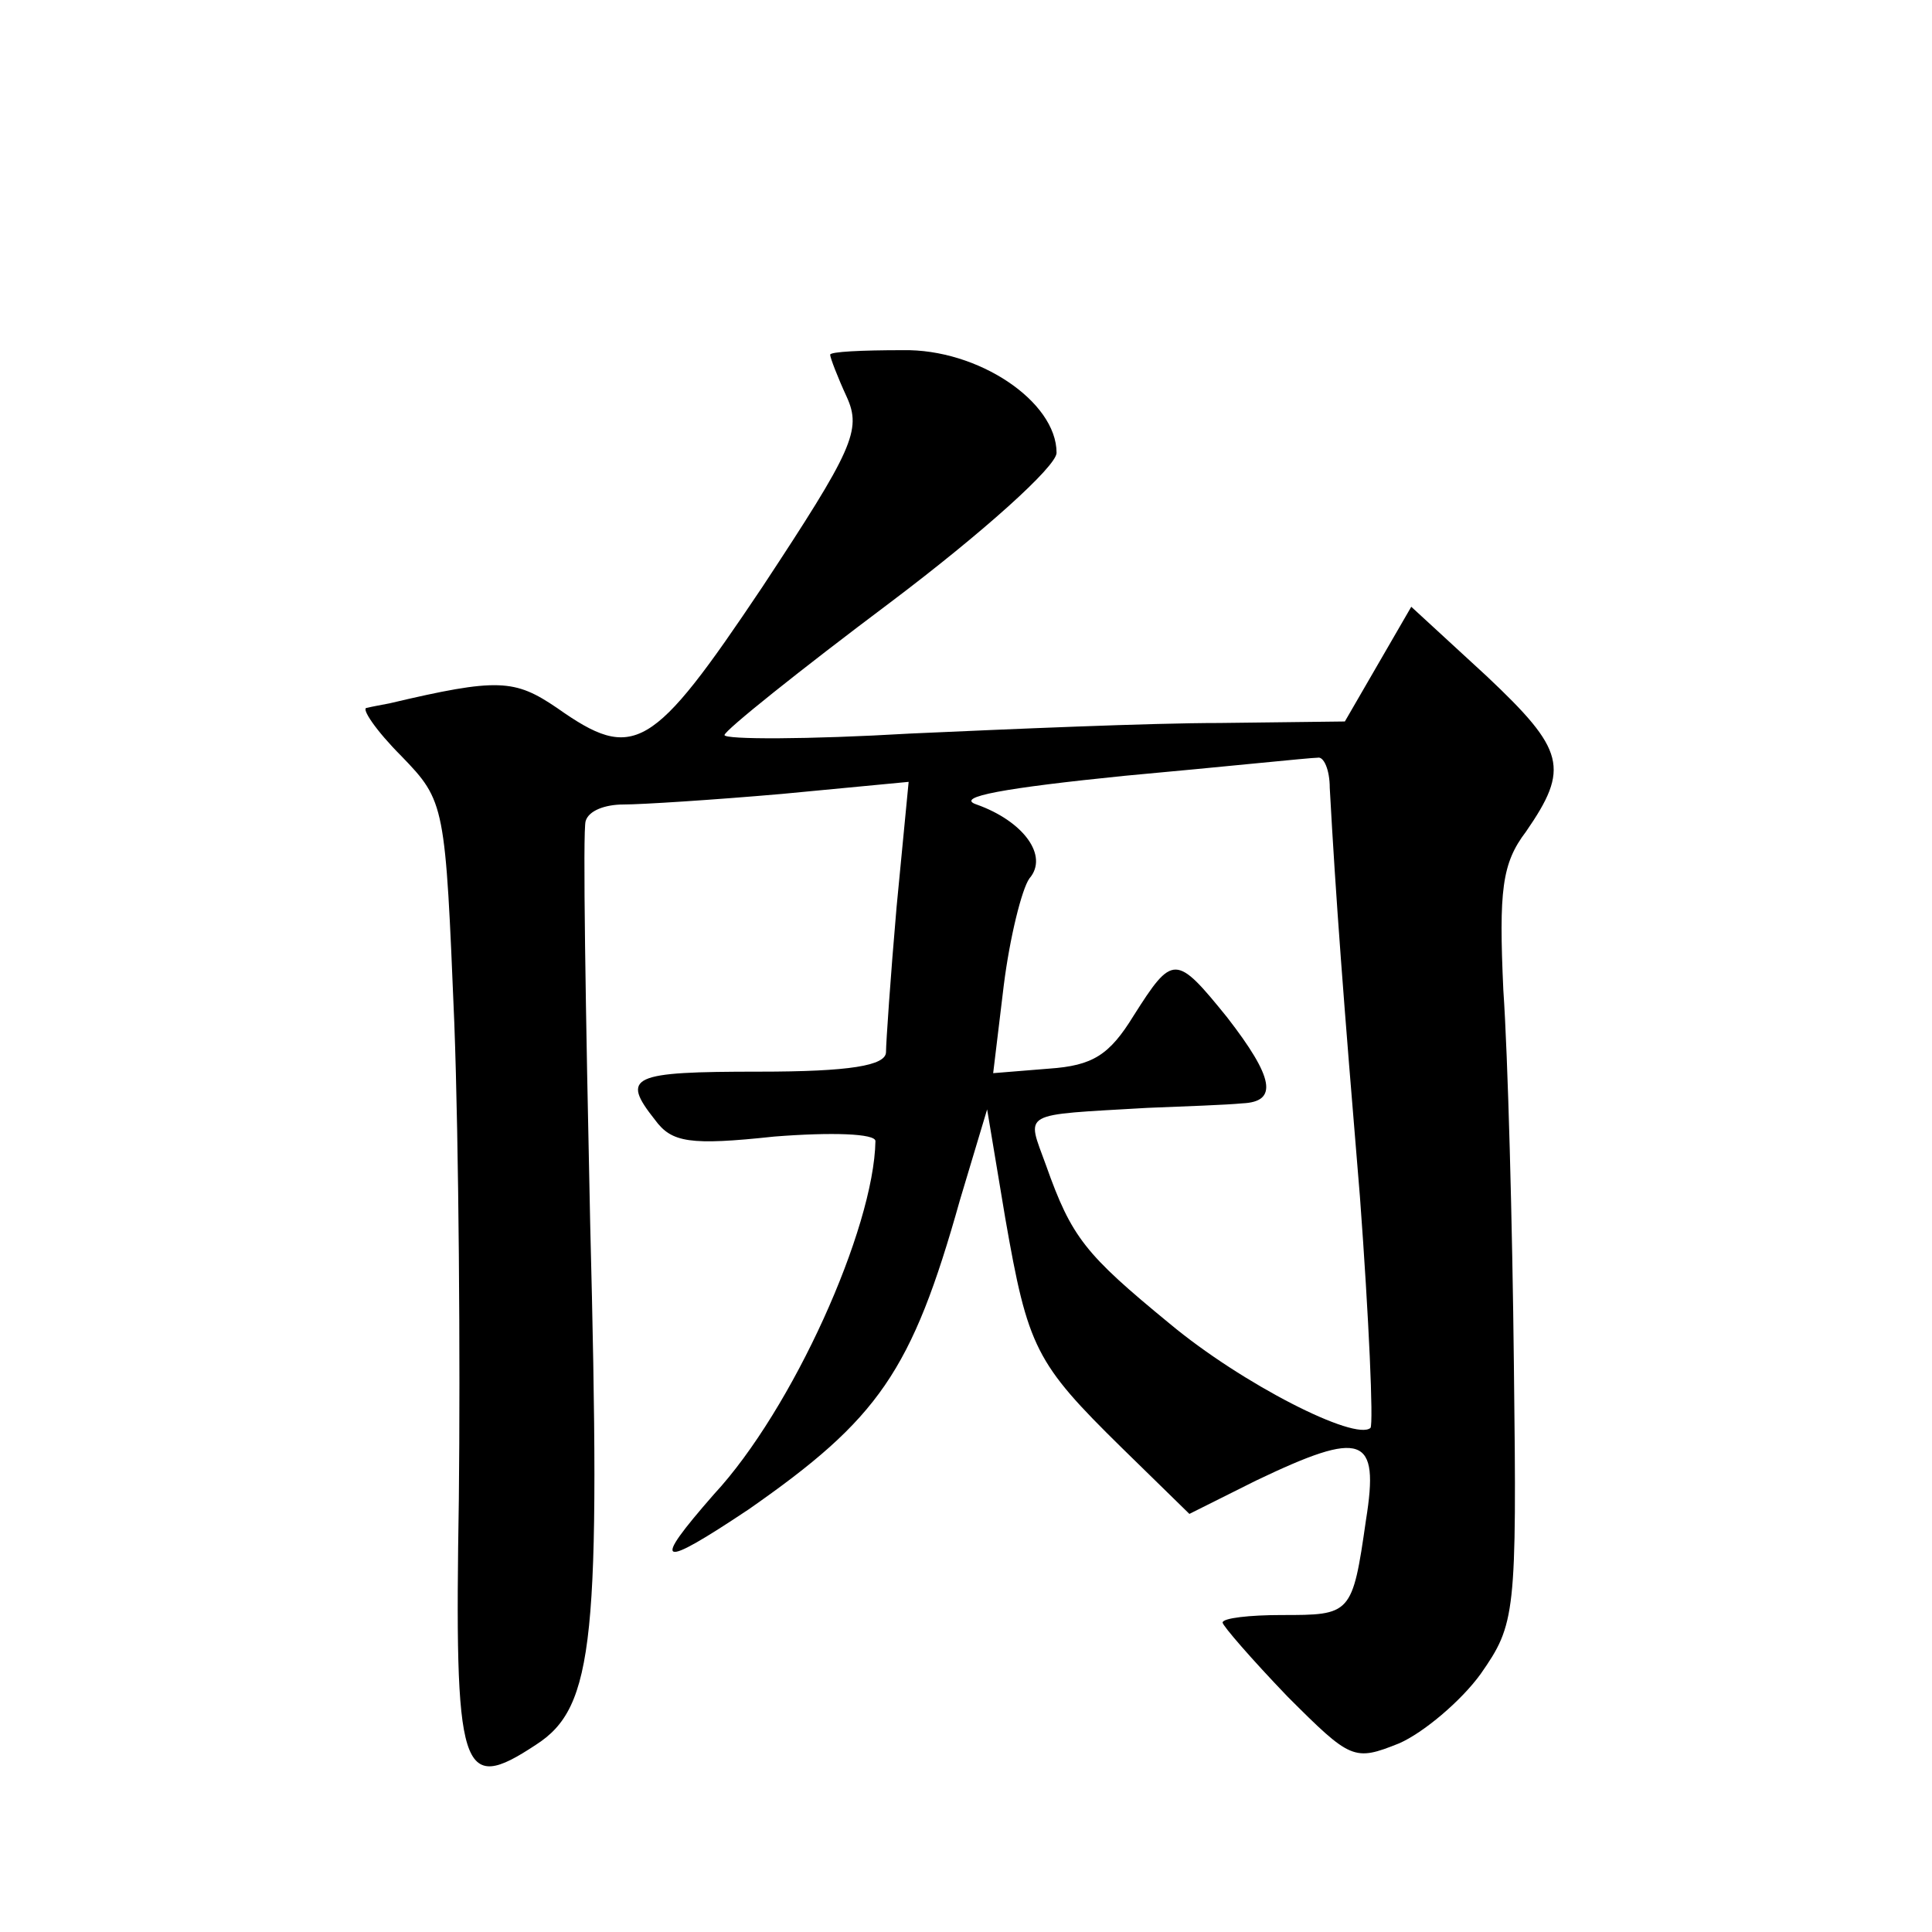<?xml version="1.0" standalone="no"?>
<!DOCTYPE svg PUBLIC "-//W3C//DTD SVG 20010904//EN"
 "http://www.w3.org/TR/2001/REC-SVG-20010904/DTD/svg10.dtd">
<svg version="1.0" xmlns="http://www.w3.org/2000/svg"
 width="128pt" height="128pt" viewBox="0 0 128 128"
 preserveAspectRatio="xMidYMid meet">
<g transform="translate(0,128) scale(0.1,-0.1)"
fill="#0" stroke="none">
<path d="M550 1045 c0 -2 5 -15 11 -28 10 -22 4 -35 -56 -126 -73 -109 -85 -116
-136 -80 -28 19 -39 20 -111 3 -5 -1 -11 -2 -15 -3 -4 0 6 -15 23 -32 29 -30 29
-32 35 -177 3 -81 4 -223 3 -315 -3 -183 1 -196 51 -163 39 25 43 70 36 346 -3
140 -5 260 -3 266 2 7 13 11 25 11 12 0 59 3 105 7 l84 8 -8 -83 c-4 -46 -7 -90
-7 -96 0 -9 -24 -13 -84 -13 -85 0 -92 -3 -69 -32 11 -15 23 -17 79 -11 38 3 67
2 67 -3 -1 -58 -55 -178 -107 -234 -42 -48 -37 -50 23 -10 86 60 108 91 140 205
l18 60 12 -72 c15 -86 20 -96 77 -152 l45 -44 44 22 c71 34 82 30 73 -26 -9 -63
-10 -63 -56 -63 -21 0 -39 -2 -39 -5 0 -2 19 -24 43 -49 42 -42 44 -43 74 -31 16
7 41 28 54 46 23 33 24 39 22 204 -1 94 -4 206 -7 249 -3 66 -1 84 15 105 29 42
26 54 -26 103 l-50 46 -22 -38 -22 -38 -83 -1 c-46 0 -138 -4 -205 -7 -68 -4 -123
-4 -123 -1 0 3 50 43 110 88 61 46 110 90 110 99 0 34 -52 69 -102 68 -27 0 -48
-1 -48 -3z m331 -287 c4 -73 9 -139 20 -271 6 -81 9 -150 7 -153 -10 -9 -85 29
-133 69 -56 46 -65 57 -82 105 -13 36 -18 33 67 38 25 1 53 2 63 3 24 1 21 17 -10
57 -34 42 -36 42 -62 1 -16 -26 -27 -33 -56 -35 l-37 -3 7 58 c4 32 12 64 17 71
13 15 -4 38 -35 49 -15 5 19 11 98 19 66 6 123 12 128 12 4 1 8 -8 8 -20z"/>
</g>
</svg>
